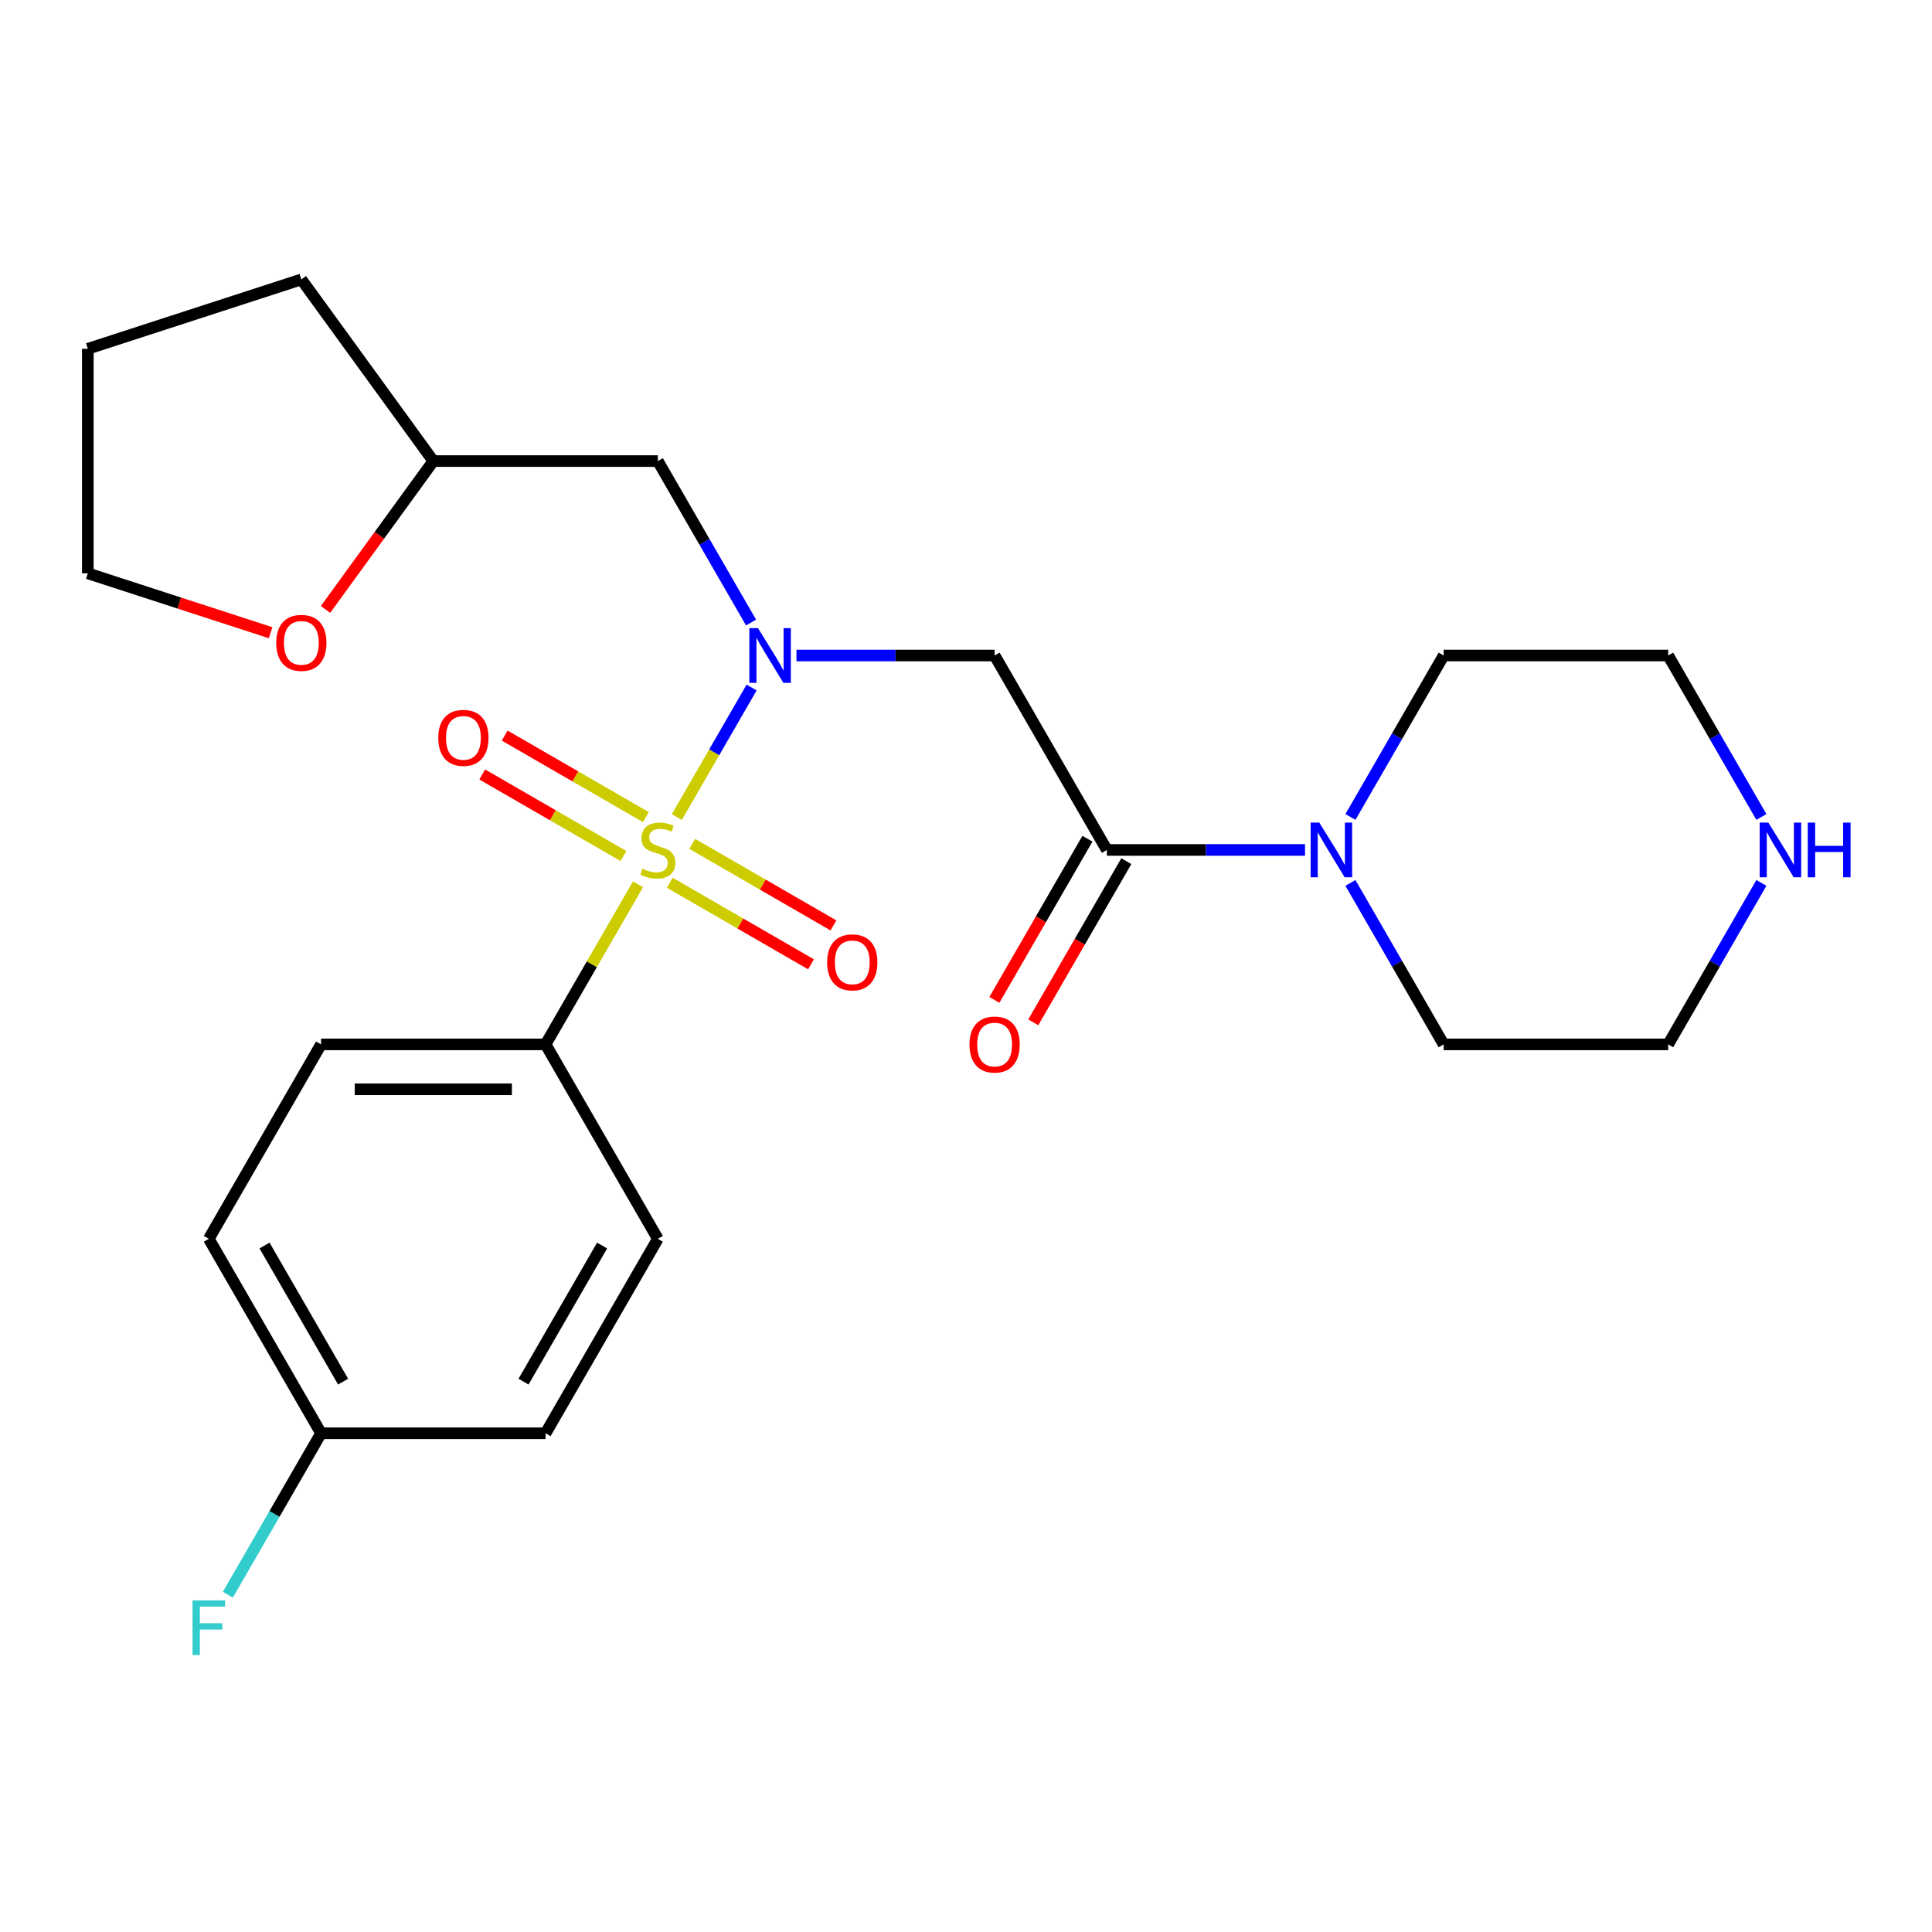 <?xml version='1.0' encoding='iso-8859-1'?>
<svg version='1.1' baseProfile='full'
              xmlns='http://www.w3.org/2000/svg'
                      xmlns:rdkit='http://www.rdkit.org/xml'
                      xmlns:xlink='http://www.w3.org/1999/xlink'
                  xml:space='preserve'
width='1000px' height='1000px' viewBox='0 0 1000 1000'>
<!-- END OF HEADER -->
<rect style='opacity:1.0;fill:#FFFFFF;stroke:none' width='1000' height='1000' x='0' y='0'> </rect>
<path class='bond-0' d='M 350.324,422.906 L 369.678,389.384' style='fill:none;fill-rule:evenodd;stroke:#CCCC00;stroke-width:6px;stroke-linecap:butt;stroke-linejoin:miter;stroke-opacity:1' />
<path class='bond-0' d='M 369.678,389.384 L 389.031,355.863' style='fill:none;fill-rule:evenodd;stroke:#0000FF;stroke-width:6px;stroke-linecap:butt;stroke-linejoin:miter;stroke-opacity:1' />
<path class='bond-4' d='M 330.226,457.716 L 306.308,499.144' style='fill:none;fill-rule:evenodd;stroke:#CCCC00;stroke-width:6px;stroke-linecap:butt;stroke-linejoin:miter;stroke-opacity:1' />
<path class='bond-4' d='M 306.308,499.144 L 282.389,540.572' style='fill:none;fill-rule:evenodd;stroke:#000000;stroke-width:6px;stroke-linecap:butt;stroke-linejoin:miter;stroke-opacity:1' />
<path class='bond-6' d='M 346.669,456.915 L 383.218,478.016' style='fill:none;fill-rule:evenodd;stroke:#CCCC00;stroke-width:6px;stroke-linecap:butt;stroke-linejoin:miter;stroke-opacity:1' />
<path class='bond-6' d='M 383.218,478.016 L 419.766,499.117' style='fill:none;fill-rule:evenodd;stroke:#FF0000;stroke-width:6px;stroke-linecap:butt;stroke-linejoin:miter;stroke-opacity:1' />
<path class='bond-6' d='M 358.29,436.786 L 394.839,457.888' style='fill:none;fill-rule:evenodd;stroke:#CCCC00;stroke-width:6px;stroke-linecap:butt;stroke-linejoin:miter;stroke-opacity:1' />
<path class='bond-6' d='M 394.839,457.888 L 431.387,478.989' style='fill:none;fill-rule:evenodd;stroke:#FF0000;stroke-width:6px;stroke-linecap:butt;stroke-linejoin:miter;stroke-opacity:1' />
<path class='bond-7' d='M 334.32,422.947 L 297.771,401.846' style='fill:none;fill-rule:evenodd;stroke:#CCCC00;stroke-width:6px;stroke-linecap:butt;stroke-linejoin:miter;stroke-opacity:1' />
<path class='bond-7' d='M 297.771,401.846 L 261.223,380.745' style='fill:none;fill-rule:evenodd;stroke:#FF0000;stroke-width:6px;stroke-linecap:butt;stroke-linejoin:miter;stroke-opacity:1' />
<path class='bond-7' d='M 322.699,443.075 L 286.15,421.974' style='fill:none;fill-rule:evenodd;stroke:#CCCC00;stroke-width:6px;stroke-linecap:butt;stroke-linejoin:miter;stroke-opacity:1' />
<path class='bond-7' d='M 286.15,421.974 L 249.602,400.873' style='fill:none;fill-rule:evenodd;stroke:#FF0000;stroke-width:6px;stroke-linecap:butt;stroke-linejoin:miter;stroke-opacity:1' />
<path class='bond-1' d='M 412.245,339.29 L 463.528,339.29' style='fill:none;fill-rule:evenodd;stroke:#0000FF;stroke-width:6px;stroke-linecap:butt;stroke-linejoin:miter;stroke-opacity:1' />
<path class='bond-1' d='M 463.528,339.29 L 514.81,339.29' style='fill:none;fill-rule:evenodd;stroke:#000000;stroke-width:6px;stroke-linecap:butt;stroke-linejoin:miter;stroke-opacity:1' />
<path class='bond-5' d='M 388.747,322.224 L 364.621,280.436' style='fill:none;fill-rule:evenodd;stroke:#0000FF;stroke-width:6px;stroke-linecap:butt;stroke-linejoin:miter;stroke-opacity:1' />
<path class='bond-5' d='M 364.621,280.436 L 340.495,238.648' style='fill:none;fill-rule:evenodd;stroke:#000000;stroke-width:6px;stroke-linecap:butt;stroke-linejoin:miter;stroke-opacity:1' />
<path class='bond-2' d='M 514.81,339.29 L 572.916,439.931' style='fill:none;fill-rule:evenodd;stroke:#000000;stroke-width:6px;stroke-linecap:butt;stroke-linejoin:miter;stroke-opacity:1' />
<path class='bond-3' d='M 572.916,439.931 L 624.198,439.931' style='fill:none;fill-rule:evenodd;stroke:#000000;stroke-width:6px;stroke-linecap:butt;stroke-linejoin:miter;stroke-opacity:1' />
<path class='bond-3' d='M 624.198,439.931 L 675.481,439.931' style='fill:none;fill-rule:evenodd;stroke:#0000FF;stroke-width:6px;stroke-linecap:butt;stroke-linejoin:miter;stroke-opacity:1' />
<path class='bond-8' d='M 562.851,434.12 L 538.771,475.828' style='fill:none;fill-rule:evenodd;stroke:#000000;stroke-width:6px;stroke-linecap:butt;stroke-linejoin:miter;stroke-opacity:1' />
<path class='bond-8' d='M 538.771,475.828 L 514.691,517.536' style='fill:none;fill-rule:evenodd;stroke:#FF0000;stroke-width:6px;stroke-linecap:butt;stroke-linejoin:miter;stroke-opacity:1' />
<path class='bond-8' d='M 582.98,445.741 L 558.9,487.449' style='fill:none;fill-rule:evenodd;stroke:#000000;stroke-width:6px;stroke-linecap:butt;stroke-linejoin:miter;stroke-opacity:1' />
<path class='bond-8' d='M 558.9,487.449 L 534.819,529.157' style='fill:none;fill-rule:evenodd;stroke:#FF0000;stroke-width:6px;stroke-linecap:butt;stroke-linejoin:miter;stroke-opacity:1' />
<path class='bond-18' d='M 698.979,422.866 L 723.105,381.078' style='fill:none;fill-rule:evenodd;stroke:#0000FF;stroke-width:6px;stroke-linecap:butt;stroke-linejoin:miter;stroke-opacity:1' />
<path class='bond-18' d='M 723.105,381.078 L 747.231,339.29' style='fill:none;fill-rule:evenodd;stroke:#000000;stroke-width:6px;stroke-linecap:butt;stroke-linejoin:miter;stroke-opacity:1' />
<path class='bond-19' d='M 698.979,456.996 L 723.105,498.784' style='fill:none;fill-rule:evenodd;stroke:#0000FF;stroke-width:6px;stroke-linecap:butt;stroke-linejoin:miter;stroke-opacity:1' />
<path class='bond-19' d='M 723.105,498.784 L 747.231,540.572' style='fill:none;fill-rule:evenodd;stroke:#000000;stroke-width:6px;stroke-linecap:butt;stroke-linejoin:miter;stroke-opacity:1' />
<path class='bond-11' d='M 282.389,540.572 L 166.179,540.572' style='fill:none;fill-rule:evenodd;stroke:#000000;stroke-width:6px;stroke-linecap:butt;stroke-linejoin:miter;stroke-opacity:1' />
<path class='bond-11' d='M 264.958,563.814 L 183.61,563.814' style='fill:none;fill-rule:evenodd;stroke:#000000;stroke-width:6px;stroke-linecap:butt;stroke-linejoin:miter;stroke-opacity:1' />
<path class='bond-12' d='M 282.389,540.572 L 340.495,641.213' style='fill:none;fill-rule:evenodd;stroke:#000000;stroke-width:6px;stroke-linecap:butt;stroke-linejoin:miter;stroke-opacity:1' />
<path class='bond-13' d='M 340.495,238.648 L 224.284,238.648' style='fill:none;fill-rule:evenodd;stroke:#000000;stroke-width:6px;stroke-linecap:butt;stroke-linejoin:miter;stroke-opacity:1' />
<path class='bond-9' d='M 911.694,456.996 L 887.568,498.784' style='fill:none;fill-rule:evenodd;stroke:#0000FF;stroke-width:6px;stroke-linecap:butt;stroke-linejoin:miter;stroke-opacity:1' />
<path class='bond-9' d='M 887.568,498.784 L 863.442,540.572' style='fill:none;fill-rule:evenodd;stroke:#000000;stroke-width:6px;stroke-linecap:butt;stroke-linejoin:miter;stroke-opacity:1' />
<path class='bond-27' d='M 911.694,422.866 L 887.568,381.078' style='fill:none;fill-rule:evenodd;stroke:#0000FF;stroke-width:6px;stroke-linecap:butt;stroke-linejoin:miter;stroke-opacity:1' />
<path class='bond-27' d='M 887.568,381.078 L 863.442,339.29' style='fill:none;fill-rule:evenodd;stroke:#000000;stroke-width:6px;stroke-linecap:butt;stroke-linejoin:miter;stroke-opacity:1' />
<path class='bond-10' d='M 168.492,315.439 L 196.388,277.044' style='fill:none;fill-rule:evenodd;stroke:#FF0000;stroke-width:6px;stroke-linecap:butt;stroke-linejoin:miter;stroke-opacity:1' />
<path class='bond-10' d='M 196.388,277.044 L 224.284,238.648' style='fill:none;fill-rule:evenodd;stroke:#000000;stroke-width:6px;stroke-linecap:butt;stroke-linejoin:miter;stroke-opacity:1' />
<path class='bond-22' d='M 140.072,327.497 L 92.763,312.125' style='fill:none;fill-rule:evenodd;stroke:#FF0000;stroke-width:6px;stroke-linecap:butt;stroke-linejoin:miter;stroke-opacity:1' />
<path class='bond-22' d='M 92.763,312.125 L 45.455,296.754' style='fill:none;fill-rule:evenodd;stroke:#000000;stroke-width:6px;stroke-linecap:butt;stroke-linejoin:miter;stroke-opacity:1' />
<path class='bond-15' d='M 166.179,540.572 L 108.074,641.213' style='fill:none;fill-rule:evenodd;stroke:#000000;stroke-width:6px;stroke-linecap:butt;stroke-linejoin:miter;stroke-opacity:1' />
<path class='bond-16' d='M 340.495,641.213 L 282.389,741.855' style='fill:none;fill-rule:evenodd;stroke:#000000;stroke-width:6px;stroke-linecap:butt;stroke-linejoin:miter;stroke-opacity:1' />
<path class='bond-16' d='M 311.651,644.688 L 270.977,715.137' style='fill:none;fill-rule:evenodd;stroke:#000000;stroke-width:6px;stroke-linecap:butt;stroke-linejoin:miter;stroke-opacity:1' />
<path class='bond-23' d='M 224.284,238.648 L 155.977,144.632' style='fill:none;fill-rule:evenodd;stroke:#000000;stroke-width:6px;stroke-linecap:butt;stroke-linejoin:miter;stroke-opacity:1' />
<path class='bond-14' d='M 166.179,741.855 L 282.389,741.855' style='fill:none;fill-rule:evenodd;stroke:#000000;stroke-width:6px;stroke-linecap:butt;stroke-linejoin:miter;stroke-opacity:1' />
<path class='bond-17' d='M 166.179,741.855 L 142.053,783.643' style='fill:none;fill-rule:evenodd;stroke:#000000;stroke-width:6px;stroke-linecap:butt;stroke-linejoin:miter;stroke-opacity:1' />
<path class='bond-17' d='M 142.053,783.643 L 117.926,825.43' style='fill:none;fill-rule:evenodd;stroke:#33CCCC;stroke-width:6px;stroke-linecap:butt;stroke-linejoin:miter;stroke-opacity:1' />
<path class='bond-25' d='M 166.179,741.855 L 108.074,641.213' style='fill:none;fill-rule:evenodd;stroke:#000000;stroke-width:6px;stroke-linecap:butt;stroke-linejoin:miter;stroke-opacity:1' />
<path class='bond-25' d='M 177.591,715.137 L 136.918,644.688' style='fill:none;fill-rule:evenodd;stroke:#000000;stroke-width:6px;stroke-linecap:butt;stroke-linejoin:miter;stroke-opacity:1' />
<path class='bond-20' d='M 747.231,339.29 L 863.442,339.29' style='fill:none;fill-rule:evenodd;stroke:#000000;stroke-width:6px;stroke-linecap:butt;stroke-linejoin:miter;stroke-opacity:1' />
<path class='bond-21' d='M 747.231,540.572 L 863.442,540.572' style='fill:none;fill-rule:evenodd;stroke:#000000;stroke-width:6px;stroke-linecap:butt;stroke-linejoin:miter;stroke-opacity:1' />
<path class='bond-26' d='M 45.455,296.754 L 45.455,180.543' style='fill:none;fill-rule:evenodd;stroke:#000000;stroke-width:6px;stroke-linecap:butt;stroke-linejoin:miter;stroke-opacity:1' />
<path class='bond-24' d='M 155.977,144.632 L 45.455,180.543' style='fill:none;fill-rule:evenodd;stroke:#000000;stroke-width:6px;stroke-linecap:butt;stroke-linejoin:miter;stroke-opacity:1' />
<path  class='atom-0' d='M 332.495 449.651
Q 332.815 449.771, 334.135 450.331
Q 335.455 450.891, 336.895 451.251
Q 338.375 451.571, 339.815 451.571
Q 342.495 451.571, 344.055 450.291
Q 345.615 448.971, 345.615 446.691
Q 345.615 445.131, 344.815 444.171
Q 344.055 443.211, 342.855 442.691
Q 341.655 442.171, 339.655 441.571
Q 337.135 440.811, 335.615 440.091
Q 334.135 439.371, 333.055 437.851
Q 332.015 436.331, 332.015 433.771
Q 332.015 430.211, 334.415 428.011
Q 336.855 425.811, 341.655 425.811
Q 344.935 425.811, 348.655 427.371
L 347.735 430.451
Q 344.335 429.051, 341.775 429.051
Q 339.015 429.051, 337.495 430.211
Q 335.975 431.331, 336.015 433.291
Q 336.015 434.811, 336.775 435.731
Q 337.575 436.651, 338.695 437.171
Q 339.855 437.691, 341.775 438.291
Q 344.335 439.091, 345.855 439.891
Q 347.375 440.691, 348.455 442.331
Q 349.575 443.931, 349.575 446.691
Q 349.575 450.611, 346.935 452.731
Q 344.335 454.811, 339.975 454.811
Q 337.455 454.811, 335.535 454.251
Q 333.655 453.731, 331.415 452.811
L 332.495 449.651
' fill='#CCCC00'/>
<path  class='atom-1' d='M 392.34 325.13
L 401.62 340.13
Q 402.54 341.61, 404.02 344.29
Q 405.5 346.97, 405.58 347.13
L 405.58 325.13
L 409.34 325.13
L 409.34 353.45
L 405.46 353.45
L 395.5 337.05
Q 394.34 335.13, 393.1 332.93
Q 391.9 330.73, 391.54 330.05
L 391.54 353.45
L 387.86 353.45
L 387.86 325.13
L 392.34 325.13
' fill='#0000FF'/>
<path  class='atom-4' d='M 682.866 425.771
L 692.146 440.771
Q 693.066 442.251, 694.546 444.931
Q 696.026 447.611, 696.106 447.771
L 696.106 425.771
L 699.866 425.771
L 699.866 454.091
L 695.986 454.091
L 686.026 437.691
Q 684.866 435.771, 683.626 433.571
Q 682.426 431.371, 682.066 430.691
L 682.066 454.091
L 678.386 454.091
L 678.386 425.771
L 682.866 425.771
' fill='#0000FF'/>
<path  class='atom-7' d='M 428.136 498.116
Q 428.136 491.316, 431.496 487.516
Q 434.856 483.716, 441.136 483.716
Q 447.416 483.716, 450.776 487.516
Q 454.136 491.316, 454.136 498.116
Q 454.136 504.996, 450.736 508.916
Q 447.336 512.796, 441.136 512.796
Q 434.896 512.796, 431.496 508.916
Q 428.136 505.036, 428.136 498.116
M 441.136 509.596
Q 445.456 509.596, 447.776 506.716
Q 450.136 503.796, 450.136 498.116
Q 450.136 492.556, 447.776 489.756
Q 445.456 486.916, 441.136 486.916
Q 436.816 486.916, 434.456 489.716
Q 432.136 492.516, 432.136 498.116
Q 432.136 503.836, 434.456 506.716
Q 436.816 509.596, 441.136 509.596
' fill='#FF0000'/>
<path  class='atom-8' d='M 226.853 381.906
Q 226.853 375.106, 230.213 371.306
Q 233.573 367.506, 239.853 367.506
Q 246.133 367.506, 249.493 371.306
Q 252.853 375.106, 252.853 381.906
Q 252.853 388.786, 249.453 392.706
Q 246.053 396.586, 239.853 396.586
Q 233.613 396.586, 230.213 392.706
Q 226.853 388.826, 226.853 381.906
M 239.853 393.386
Q 244.173 393.386, 246.493 390.506
Q 248.853 387.586, 248.853 381.906
Q 248.853 376.346, 246.493 373.546
Q 244.173 370.706, 239.853 370.706
Q 235.533 370.706, 233.173 373.506
Q 230.853 376.306, 230.853 381.906
Q 230.853 387.626, 233.173 390.506
Q 235.533 393.386, 239.853 393.386
' fill='#FF0000'/>
<path  class='atom-9' d='M 501.81 540.652
Q 501.81 533.852, 505.17 530.052
Q 508.53 526.252, 514.81 526.252
Q 521.09 526.252, 524.45 530.052
Q 527.81 533.852, 527.81 540.652
Q 527.81 547.532, 524.41 551.452
Q 521.01 555.332, 514.81 555.332
Q 508.57 555.332, 505.17 551.452
Q 501.81 547.572, 501.81 540.652
M 514.81 552.132
Q 519.13 552.132, 521.45 549.252
Q 523.81 546.332, 523.81 540.652
Q 523.81 535.092, 521.45 532.292
Q 519.13 529.452, 514.81 529.452
Q 510.49 529.452, 508.13 532.252
Q 505.81 535.052, 505.81 540.652
Q 505.81 546.372, 508.13 549.252
Q 510.49 552.132, 514.81 552.132
' fill='#FF0000'/>
<path  class='atom-10' d='M 915.287 425.771
L 924.567 440.771
Q 925.487 442.251, 926.967 444.931
Q 928.447 447.611, 928.527 447.771
L 928.527 425.771
L 932.287 425.771
L 932.287 454.091
L 928.407 454.091
L 918.447 437.691
Q 917.287 435.771, 916.047 433.571
Q 914.847 431.371, 914.487 430.691
L 914.487 454.091
L 910.807 454.091
L 910.807 425.771
L 915.287 425.771
' fill='#0000FF'/>
<path  class='atom-10' d='M 935.687 425.771
L 939.527 425.771
L 939.527 437.811
L 954.007 437.811
L 954.007 425.771
L 957.847 425.771
L 957.847 454.091
L 954.007 454.091
L 954.007 441.011
L 939.527 441.011
L 939.527 454.091
L 935.687 454.091
L 935.687 425.771
' fill='#0000FF'/>
<path  class='atom-11' d='M 142.977 332.745
Q 142.977 325.945, 146.337 322.145
Q 149.697 318.345, 155.977 318.345
Q 162.257 318.345, 165.617 322.145
Q 168.977 325.945, 168.977 332.745
Q 168.977 339.625, 165.577 343.545
Q 162.177 347.425, 155.977 347.425
Q 149.737 347.425, 146.337 343.545
Q 142.977 339.665, 142.977 332.745
M 155.977 344.225
Q 160.297 344.225, 162.617 341.345
Q 164.977 338.425, 164.977 332.745
Q 164.977 327.185, 162.617 324.385
Q 160.297 321.545, 155.977 321.545
Q 151.657 321.545, 149.297 324.345
Q 146.977 327.145, 146.977 332.745
Q 146.977 338.465, 149.297 341.345
Q 151.657 344.225, 155.977 344.225
' fill='#FF0000'/>
<path  class='atom-18' d='M 99.654 828.336
L 116.494 828.336
L 116.494 831.576
L 103.454 831.576
L 103.454 840.176
L 115.054 840.176
L 115.054 843.456
L 103.454 843.456
L 103.454 856.656
L 99.654 856.656
L 99.654 828.336
' fill='#33CCCC'/>
</svg>
